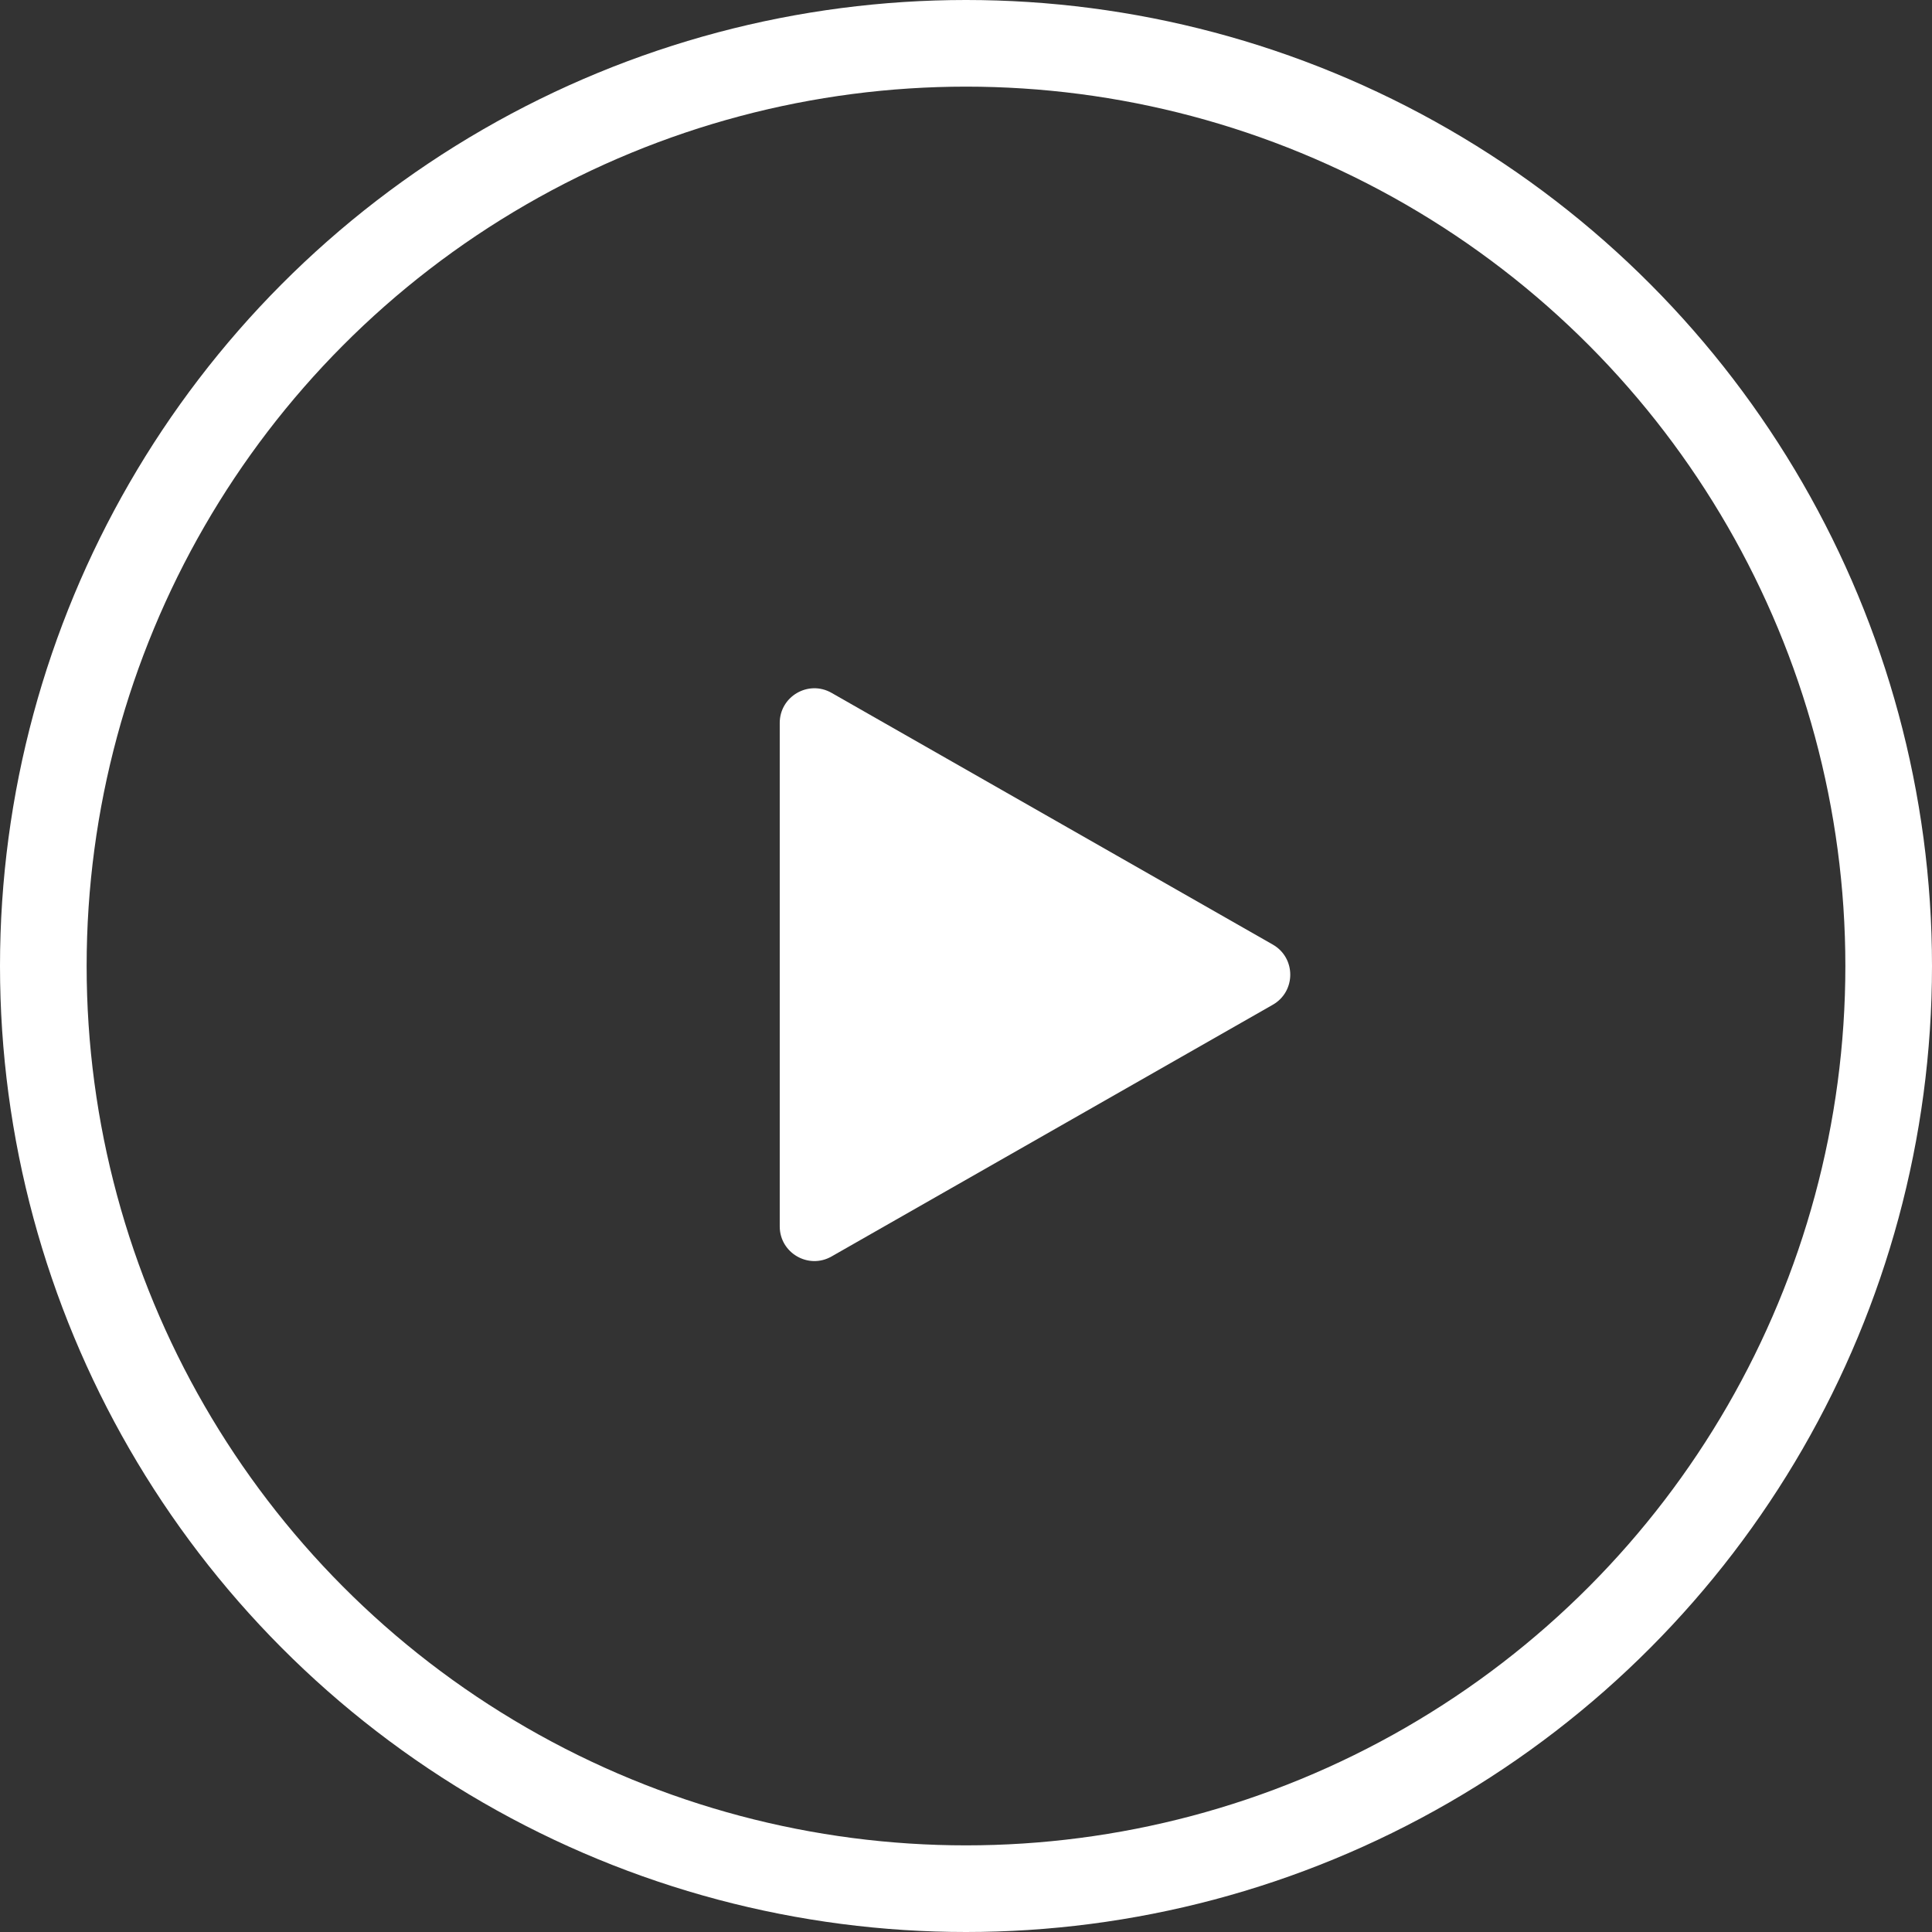 <?xml version="1.0" encoding="UTF-8"?> <svg xmlns="http://www.w3.org/2000/svg" width="223" height="223" viewBox="0 0 223 223" fill="none"><rect x="0" y="0" width="223" height="223" fill="#333333" stroke="none"/> <circle cx="111.5" cy="111.5" r="106.5" stroke="white" stroke-width="10"></circle> <path d="M146.91 109.026C149.6 110.561 149.6 114.439 146.91 115.974L95.982 145.027C93.316 146.549 90 144.623 90 141.553L90 83.447C90 80.377 93.315 78.451 95.982 79.973L146.91 109.026Z" fill="white"></path> </svg> 